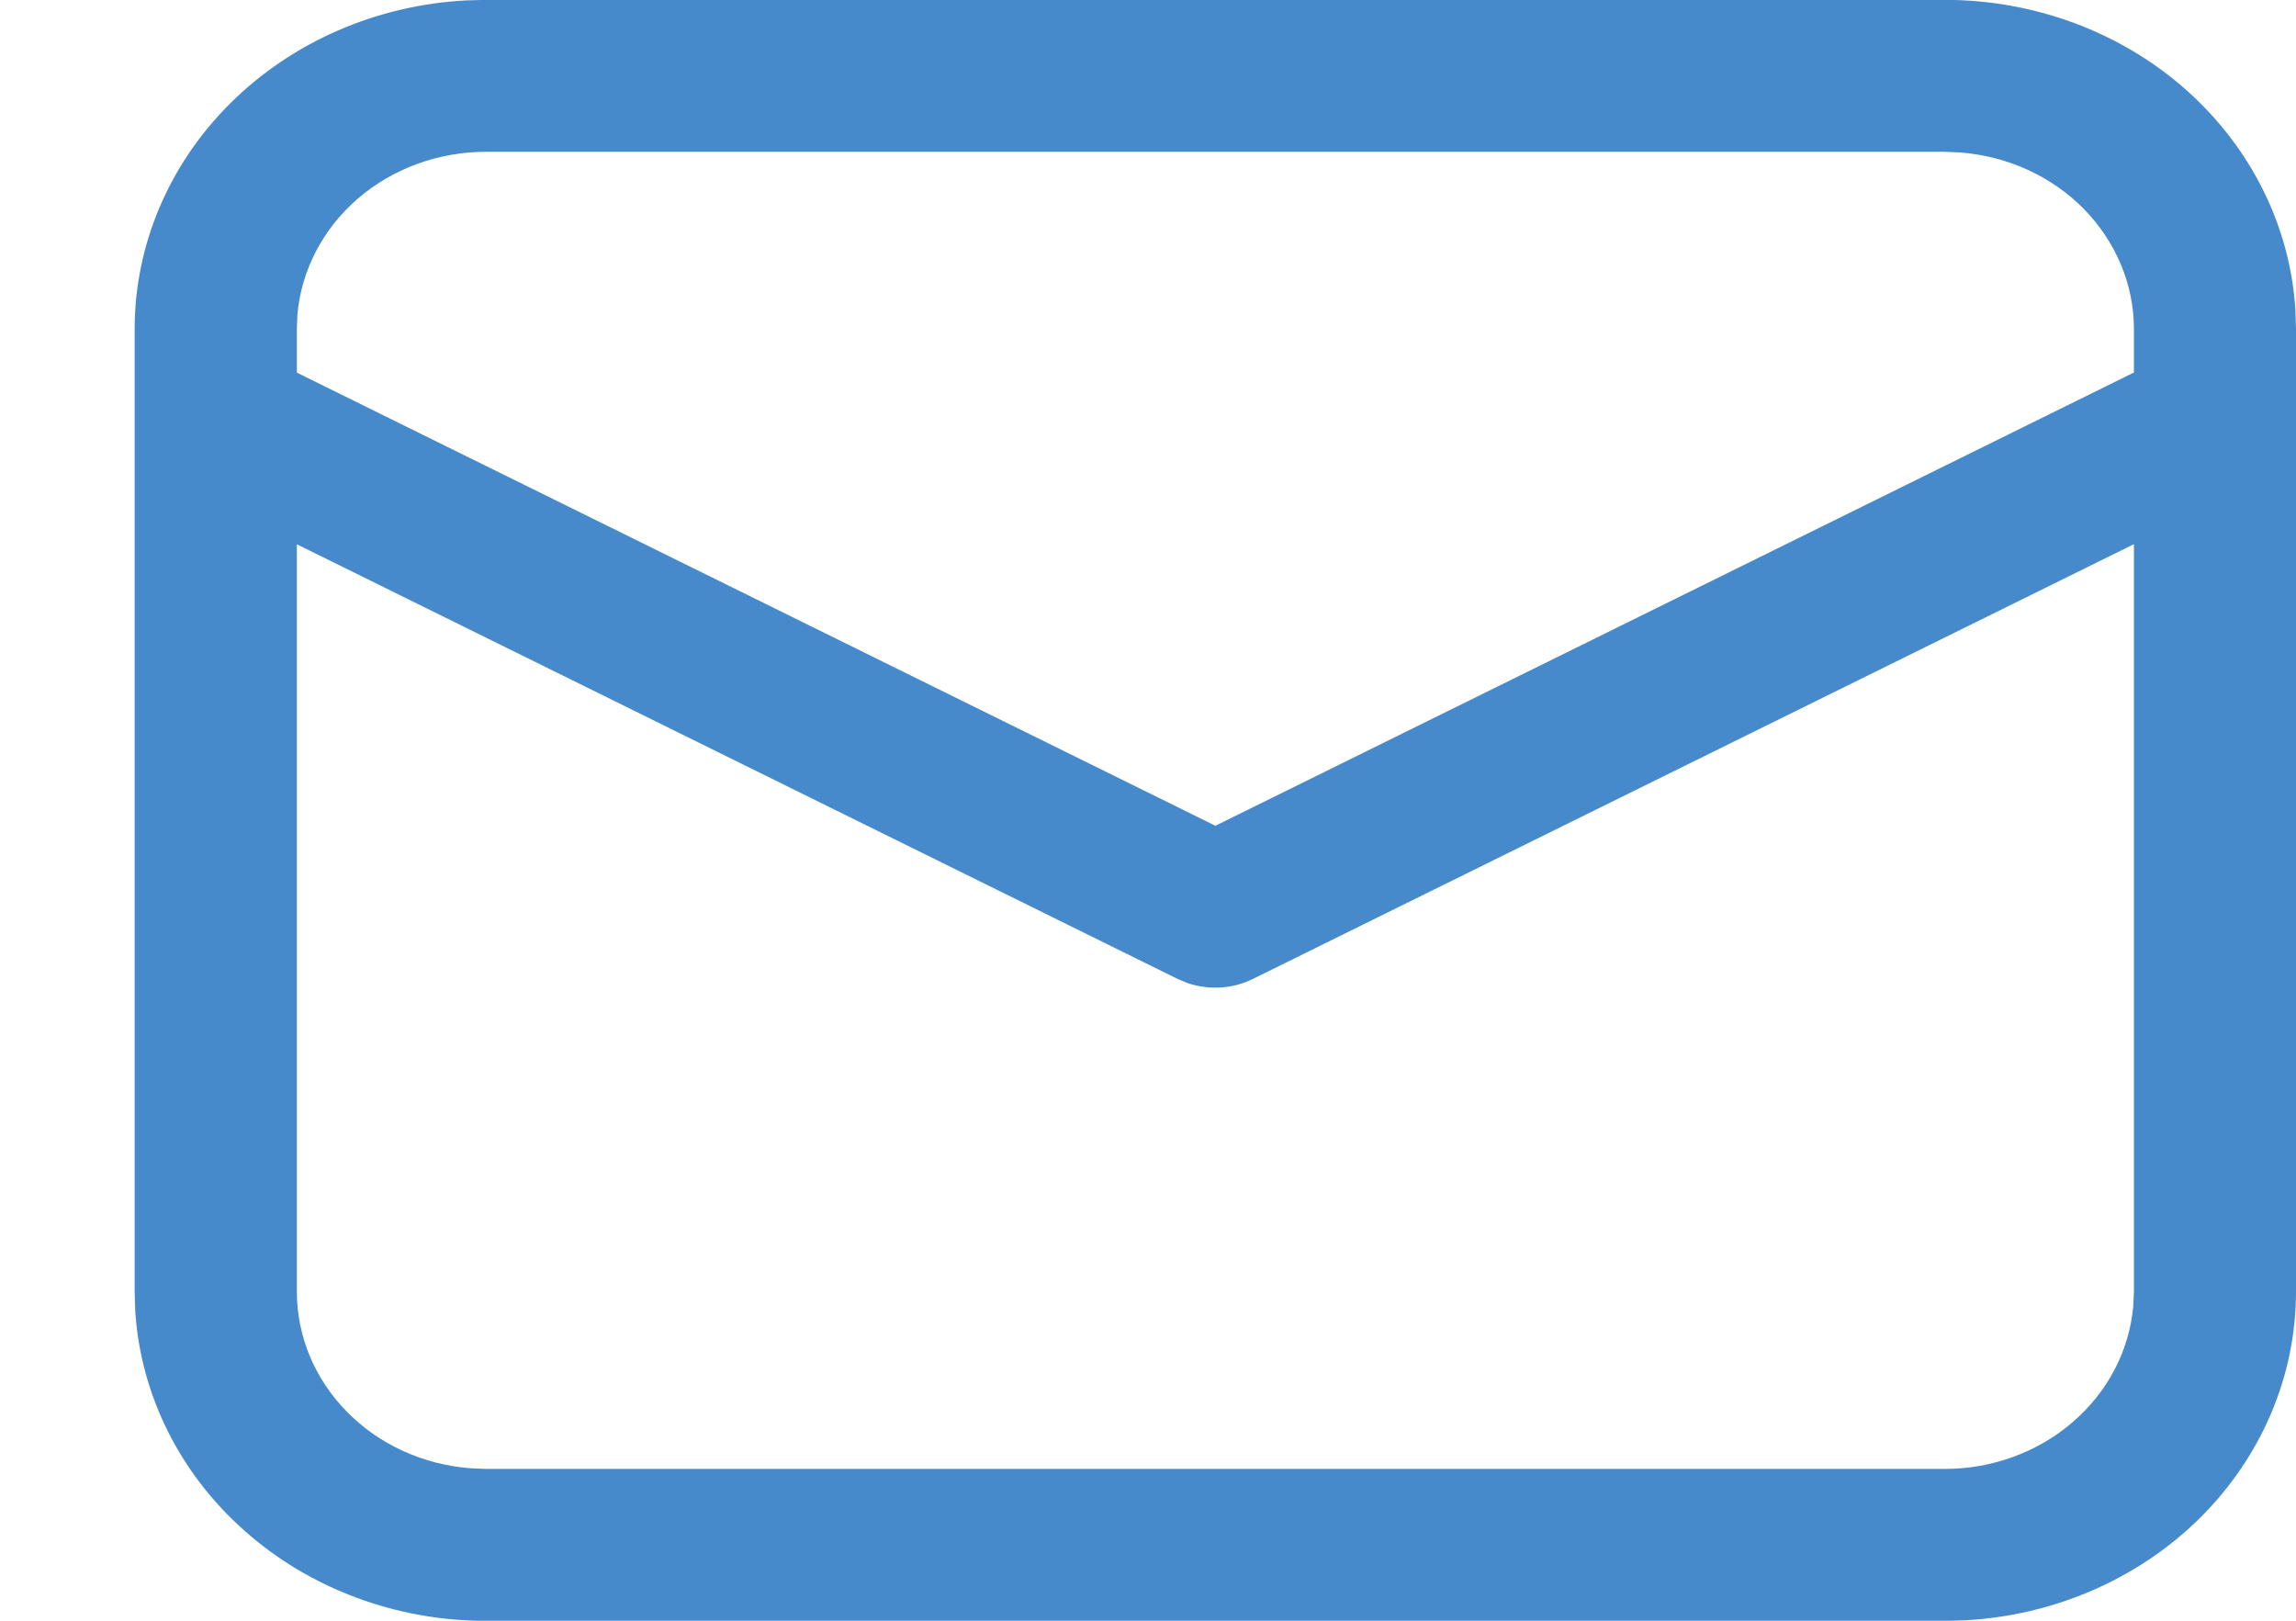 <svg width="17" height="12" viewBox="0 0 17 12" fill="none" xmlns="http://www.w3.org/2000/svg">
    <path d="M3.598 -0.001H14.399C15.064 -0.001 15.703 0.237 16.186 0.665C16.668 1.093 16.958 1.677 16.996 2.299L17 2.437V9.563C17 10.186 16.746 10.785 16.29 11.238C15.834 11.69 15.21 11.962 14.547 11.997L14.399 12.001H3.598C2.934 12.001 2.294 11.763 1.812 11.335C1.329 10.908 1.039 10.323 1.001 9.701L0.997 9.563V2.437C0.997 1.814 1.251 1.215 1.708 0.762C2.164 0.31 2.787 0.038 3.451 0.003L3.598 -0.001H14.399H3.598ZM15.8 4.029L9.279 7.247C9.205 7.284 9.124 7.306 9.041 7.311C8.958 7.317 8.875 7.306 8.796 7.28L8.719 7.248L2.198 4.03V9.563C2.198 9.893 2.33 10.21 2.568 10.452C2.806 10.695 3.132 10.844 3.483 10.871L3.598 10.876H14.399C14.751 10.876 15.09 10.752 15.348 10.528C15.607 10.305 15.766 9.999 15.795 9.67L15.8 9.563V4.029ZM14.399 1.124H3.598C3.246 1.124 2.908 1.248 2.649 1.471C2.391 1.694 2.231 2.001 2.202 2.329L2.198 2.437V2.759L8.999 6.114L15.8 2.758V2.437C15.8 2.107 15.667 1.79 15.429 1.547C15.191 1.305 14.864 1.156 14.514 1.129L14.399 1.124Z" fill="#478ACC"/>
</svg>
